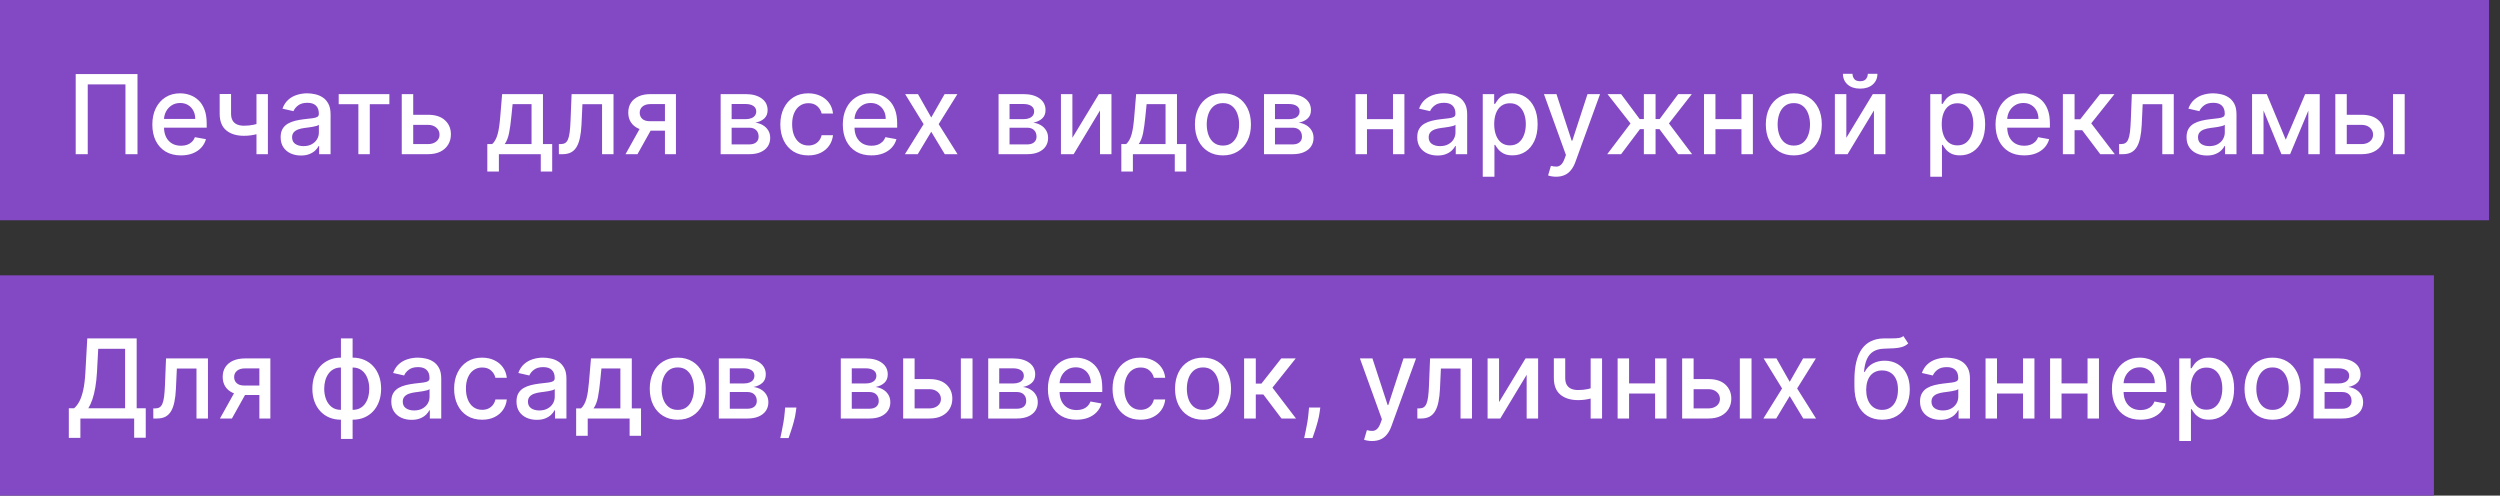 <?xml version="1.0" encoding="UTF-8"?> <svg xmlns="http://www.w3.org/2000/svg" width="227" height="45" viewBox="0 0 227 45" fill="none"><rect x="0" y="0" width="227" height="45" fill="#333333" stroke="none"/><rect width="226" height="20" fill="#8348C4"></rect><rect y="25" width="221" height="20" fill="#8348C4"></rect><path d="M12.484 6.727V14H11.391V7.665H7.967V14H6.874V6.727H12.484ZM16.428 14.11C15.89 14.11 15.428 13.995 15.039 13.766C14.653 13.534 14.355 13.208 14.145 12.789C13.936 12.368 13.832 11.874 13.832 11.308C13.832 10.749 13.936 10.257 14.145 9.831C14.355 9.405 14.649 9.072 15.025 8.833C15.404 8.594 15.847 8.474 16.353 8.474C16.661 8.474 16.959 8.525 17.248 8.627C17.537 8.729 17.796 8.889 18.026 9.107C18.256 9.324 18.437 9.607 18.569 9.955C18.702 10.301 18.768 10.721 18.768 11.216V11.592H14.432V10.797H17.728C17.728 10.518 17.671 10.27 17.557 10.055C17.444 9.837 17.284 9.665 17.078 9.54C16.874 9.414 16.635 9.352 16.36 9.352C16.062 9.352 15.802 9.425 15.579 9.572C15.359 9.716 15.189 9.906 15.068 10.14C14.95 10.372 14.89 10.624 14.89 10.896V11.518C14.89 11.882 14.954 12.193 15.082 12.448C15.212 12.704 15.393 12.899 15.625 13.034C15.857 13.167 16.128 13.233 16.439 13.233C16.64 13.233 16.823 13.204 16.989 13.148C17.155 13.088 17.298 13.001 17.419 12.885C17.539 12.769 17.632 12.626 17.696 12.455L18.701 12.636C18.62 12.932 18.476 13.191 18.267 13.414C18.061 13.634 17.802 13.806 17.49 13.929C17.18 14.05 16.826 14.11 16.428 14.11ZM24.325 8.545V14H23.288V8.545H24.325ZM23.874 11.077V11.994C23.71 12.06 23.538 12.119 23.355 12.171C23.173 12.221 22.981 12.26 22.78 12.288C22.579 12.317 22.369 12.331 22.151 12.331C21.477 12.331 20.941 12.166 20.543 11.837C20.145 11.506 19.946 10.999 19.946 10.318V8.535H20.98V10.318C20.98 10.575 21.027 10.785 21.122 10.946C21.216 11.107 21.351 11.225 21.526 11.301C21.702 11.377 21.91 11.415 22.151 11.415C22.471 11.415 22.766 11.385 23.036 11.326C23.308 11.264 23.587 11.182 23.874 11.077ZM27.325 14.121C26.979 14.121 26.666 14.057 26.387 13.929C26.108 13.799 25.886 13.611 25.723 13.364C25.562 13.118 25.482 12.816 25.482 12.459C25.482 12.151 25.541 11.898 25.659 11.699C25.777 11.5 25.937 11.343 26.139 11.227C26.34 11.111 26.565 11.023 26.813 10.964C27.062 10.905 27.315 10.86 27.573 10.829C27.9 10.791 28.165 10.76 28.369 10.736C28.572 10.71 28.72 10.669 28.812 10.612C28.905 10.555 28.951 10.463 28.951 10.335V10.31C28.951 10 28.863 9.76 28.688 9.589C28.515 9.419 28.257 9.334 27.914 9.334C27.557 9.334 27.275 9.413 27.069 9.572C26.865 9.728 26.724 9.902 26.646 10.094L25.648 9.866C25.767 9.535 25.94 9.268 26.167 9.064C26.396 8.858 26.66 8.709 26.959 8.616C27.257 8.522 27.571 8.474 27.9 8.474C28.118 8.474 28.349 8.5 28.592 8.553C28.838 8.602 29.068 8.695 29.281 8.83C29.497 8.964 29.673 9.157 29.81 9.408C29.948 9.657 30.016 9.98 30.016 10.378V14H28.979V13.254H28.937C28.868 13.392 28.765 13.527 28.628 13.659C28.491 13.792 28.314 13.902 28.099 13.989C27.883 14.077 27.625 14.121 27.325 14.121ZM27.555 13.268C27.849 13.268 28.1 13.21 28.308 13.095C28.519 12.979 28.679 12.827 28.788 12.64C28.899 12.45 28.954 12.248 28.954 12.033V11.329C28.917 11.367 28.843 11.403 28.734 11.436C28.628 11.467 28.506 11.494 28.369 11.518C28.231 11.539 28.098 11.559 27.967 11.578C27.837 11.595 27.728 11.609 27.641 11.621C27.435 11.647 27.246 11.691 27.076 11.752C26.908 11.814 26.773 11.902 26.671 12.018C26.572 12.132 26.522 12.284 26.522 12.473C26.522 12.736 26.619 12.935 26.813 13.07C27.007 13.202 27.255 13.268 27.555 13.268ZM30.754 9.462V8.545H35.356V9.462H33.577V14H32.54V9.462H30.754ZM37.278 10.421H38.862C39.53 10.421 40.044 10.586 40.403 10.918C40.763 11.249 40.943 11.676 40.943 12.2C40.943 12.54 40.863 12.847 40.702 13.119C40.541 13.392 40.305 13.607 39.995 13.766C39.685 13.922 39.307 14 38.862 14H36.479V8.545H37.52V13.084H38.862C39.168 13.084 39.419 13.005 39.615 12.846C39.812 12.685 39.91 12.48 39.91 12.232C39.91 11.969 39.812 11.755 39.615 11.589C39.419 11.421 39.168 11.337 38.862 11.337H37.278V10.421ZM44.248 15.573V13.08H44.691C44.805 12.976 44.901 12.852 44.979 12.707C45.059 12.563 45.127 12.391 45.181 12.193C45.238 11.994 45.286 11.762 45.324 11.496C45.361 11.229 45.395 10.924 45.423 10.58L45.593 8.545H49.301V13.08H50.139V15.573H49.102V14H45.299V15.573H44.248ZM45.828 13.08H48.264V9.455H46.545L46.431 10.58C46.377 11.153 46.308 11.65 46.225 12.072C46.143 12.491 46.01 12.827 45.828 13.08ZM50.747 14L50.743 13.08H50.939C51.09 13.08 51.217 13.048 51.319 12.984C51.423 12.918 51.508 12.807 51.574 12.651C51.641 12.494 51.692 12.279 51.727 12.004C51.763 11.727 51.789 11.379 51.805 10.96L51.901 8.545H55.708V14H54.667V9.462H52.885L52.8 11.315C52.778 11.765 52.732 12.158 52.661 12.494C52.592 12.831 52.492 13.111 52.359 13.336C52.227 13.559 52.056 13.725 51.848 13.837C51.639 13.945 51.386 14 51.088 14H50.747ZM60.377 14V9.451H59.07C58.76 9.451 58.518 9.523 58.346 9.668C58.173 9.812 58.086 10.001 58.086 10.236C58.086 10.468 58.166 10.655 58.324 10.797C58.485 10.937 58.71 11.006 58.999 11.006H60.686V11.866H58.999C58.596 11.866 58.248 11.8 57.955 11.667C57.664 11.532 57.439 11.341 57.28 11.095C57.124 10.849 57.046 10.558 57.046 10.222C57.046 9.878 57.126 9.582 57.287 9.334C57.451 9.083 57.684 8.889 57.987 8.751C58.292 8.614 58.653 8.545 59.07 8.545H61.375V14H60.377ZM56.797 14L58.335 11.244H59.422L57.884 14H56.797ZM65.434 14V8.545H67.697C68.312 8.545 68.8 8.677 69.16 8.94C69.519 9.2 69.699 9.554 69.699 10.001C69.699 10.321 69.598 10.574 69.394 10.761C69.19 10.948 68.921 11.074 68.584 11.138C68.828 11.166 69.052 11.24 69.255 11.358C69.459 11.474 69.623 11.63 69.746 11.827C69.871 12.023 69.934 12.258 69.934 12.53C69.934 12.819 69.859 13.074 69.71 13.297C69.561 13.517 69.344 13.69 69.06 13.815C68.778 13.938 68.439 14 68.041 14H65.434ZM66.432 13.112H68.041C68.304 13.112 68.51 13.05 68.659 12.924C68.808 12.799 68.883 12.628 68.883 12.413C68.883 12.159 68.808 11.96 68.659 11.816C68.51 11.669 68.304 11.596 68.041 11.596H66.432V13.112ZM66.432 10.818H67.707C67.906 10.818 68.076 10.79 68.219 10.733C68.363 10.676 68.473 10.596 68.549 10.492C68.627 10.385 68.666 10.259 68.666 10.115C68.666 9.904 68.58 9.74 68.407 9.621C68.234 9.503 67.997 9.444 67.697 9.444H66.432V10.818ZM73.396 14.11C72.868 14.11 72.414 13.991 72.032 13.751C71.654 13.51 71.362 13.177 71.159 12.754C70.955 12.33 70.853 11.845 70.853 11.298C70.853 10.744 70.958 10.255 71.166 9.831C71.374 9.405 71.668 9.072 72.047 8.833C72.425 8.594 72.872 8.474 73.385 8.474C73.8 8.474 74.169 8.551 74.493 8.705C74.818 8.857 75.079 9.07 75.278 9.344C75.48 9.619 75.599 9.94 75.637 10.307H74.603C74.547 10.051 74.416 9.831 74.213 9.646C74.012 9.462 73.742 9.369 73.403 9.369C73.107 9.369 72.848 9.447 72.626 9.604C72.405 9.758 72.234 9.978 72.111 10.264C71.987 10.548 71.926 10.884 71.926 11.273C71.926 11.671 71.986 12.014 72.107 12.303C72.228 12.591 72.398 12.815 72.618 12.974C72.841 13.132 73.103 13.212 73.403 13.212C73.605 13.212 73.787 13.175 73.95 13.102C74.116 13.026 74.254 12.918 74.366 12.778C74.479 12.639 74.558 12.471 74.603 12.274H75.637C75.599 12.627 75.484 12.942 75.292 13.219C75.101 13.496 74.844 13.713 74.522 13.872C74.202 14.031 73.827 14.11 73.396 14.11ZM79.123 14.11C78.586 14.11 78.123 13.995 77.735 13.766C77.349 13.534 77.05 13.208 76.84 12.789C76.632 12.368 76.527 11.874 76.527 11.308C76.527 10.749 76.632 10.257 76.84 9.831C77.05 9.405 77.344 9.072 77.721 8.833C78.099 8.594 78.542 8.474 79.049 8.474C79.356 8.474 79.655 8.525 79.944 8.627C80.232 8.729 80.492 8.889 80.721 9.107C80.951 9.324 81.132 9.607 81.265 9.955C81.397 10.301 81.463 10.721 81.463 11.216V11.592H77.127V10.797H80.423C80.423 10.518 80.366 10.27 80.252 10.055C80.139 9.837 79.979 9.665 79.773 9.54C79.57 9.414 79.33 9.352 79.056 9.352C78.757 9.352 78.497 9.425 78.275 9.572C78.054 9.716 77.884 9.906 77.763 10.14C77.645 10.372 77.586 10.624 77.586 10.896V11.518C77.586 11.882 77.65 12.193 77.777 12.448C77.908 12.704 78.089 12.899 78.321 13.034C78.553 13.167 78.824 13.233 79.134 13.233C79.335 13.233 79.519 13.204 79.684 13.148C79.85 13.088 79.993 13.001 80.114 12.885C80.235 12.769 80.327 12.626 80.391 12.455L81.396 12.636C81.316 12.932 81.171 13.191 80.963 13.414C80.757 13.634 80.498 13.806 80.185 13.929C79.875 14.05 79.521 14.11 79.123 14.11ZM83.353 8.545L84.556 10.669L85.771 8.545H86.932L85.231 11.273L86.946 14H85.785L84.556 11.962L83.331 14H82.166L83.864 11.273L82.188 8.545H83.353ZM90.669 14V8.545H92.931C93.546 8.545 94.034 8.677 94.394 8.94C94.754 9.2 94.934 9.554 94.934 10.001C94.934 10.321 94.832 10.574 94.628 10.761C94.425 10.948 94.155 11.074 93.819 11.138C94.063 11.166 94.286 11.24 94.49 11.358C94.694 11.474 94.857 11.63 94.98 11.827C95.105 12.023 95.168 12.258 95.168 12.53C95.168 12.819 95.094 13.074 94.944 13.297C94.795 13.517 94.579 13.69 94.295 13.815C94.013 13.938 93.673 14 93.275 14H90.669ZM91.667 13.112H93.275C93.538 13.112 93.744 13.05 93.893 12.924C94.042 12.799 94.117 12.628 94.117 12.413C94.117 12.159 94.042 11.96 93.893 11.816C93.744 11.669 93.538 11.596 93.275 11.596H91.667V13.112ZM91.667 10.818H92.942C93.14 10.818 93.311 10.79 93.453 10.733C93.597 10.676 93.707 10.596 93.783 10.492C93.861 10.385 93.9 10.259 93.9 10.115C93.9 9.904 93.814 9.74 93.641 9.621C93.468 9.503 93.232 9.444 92.931 9.444H91.667V10.818ZM97.373 12.512L99.778 8.545H100.921V14H99.88V10.03L97.487 14H96.333V8.545H97.373V12.512ZM101.816 15.573V13.08H102.26C102.373 12.976 102.469 12.852 102.547 12.707C102.628 12.563 102.695 12.391 102.75 12.193C102.807 11.994 102.854 11.762 102.892 11.496C102.93 11.229 102.963 10.924 102.991 10.58L103.162 8.545H106.869V13.08H107.707V15.573H106.67V14H102.867V15.573H101.816ZM103.396 13.08H105.832V9.455H104.113L104 10.58C103.945 11.153 103.877 11.65 103.794 12.072C103.711 12.491 103.578 12.827 103.396 13.08ZM111.043 14.11C110.531 14.11 110.085 13.993 109.704 13.758C109.323 13.524 109.027 13.196 108.816 12.775C108.605 12.354 108.5 11.861 108.5 11.298C108.5 10.732 108.605 10.237 108.816 9.813C109.027 9.389 109.323 9.06 109.704 8.826C110.085 8.592 110.531 8.474 111.043 8.474C111.554 8.474 112 8.592 112.381 8.826C112.763 9.06 113.058 9.389 113.269 9.813C113.48 10.237 113.585 10.732 113.585 11.298C113.585 11.861 113.48 12.354 113.269 12.775C113.058 13.196 112.763 13.524 112.381 13.758C112 13.993 111.554 14.11 111.043 14.11ZM111.046 13.219C111.378 13.219 111.652 13.131 111.87 12.956C112.088 12.781 112.249 12.548 112.353 12.256C112.46 11.965 112.513 11.644 112.513 11.294C112.513 10.946 112.46 10.626 112.353 10.335C112.249 10.042 112.088 9.806 111.87 9.629C111.652 9.451 111.378 9.362 111.046 9.362C110.712 9.362 110.435 9.451 110.215 9.629C109.997 9.806 109.835 10.042 109.729 10.335C109.625 10.626 109.572 10.946 109.572 11.294C109.572 11.644 109.625 11.965 109.729 12.256C109.835 12.548 109.997 12.781 110.215 12.956C110.435 13.131 110.712 13.219 111.046 13.219ZM114.77 14V8.545H117.032C117.648 8.545 118.136 8.677 118.496 8.94C118.855 9.2 119.035 9.554 119.035 10.001C119.035 10.321 118.934 10.574 118.73 10.761C118.526 10.948 118.256 11.074 117.92 11.138C118.164 11.166 118.388 11.24 118.591 11.358C118.795 11.474 118.958 11.63 119.081 11.827C119.207 12.023 119.27 12.258 119.27 12.53C119.27 12.819 119.195 13.074 119.046 13.297C118.897 13.517 118.68 13.69 118.396 13.815C118.114 13.938 117.775 14 117.377 14H114.77ZM115.768 13.112H117.377C117.64 13.112 117.846 13.05 117.995 12.924C118.144 12.799 118.219 12.628 118.219 12.413C118.219 12.159 118.144 11.96 117.995 11.816C117.846 11.669 117.64 11.596 117.377 11.596H115.768V13.112ZM115.768 10.818H117.043C117.242 10.818 117.412 10.79 117.555 10.733C117.699 10.676 117.809 10.596 117.885 10.492C117.963 10.385 118.002 10.259 118.002 10.115C118.002 9.904 117.916 9.74 117.743 9.621C117.57 9.503 117.333 9.444 117.032 9.444H115.768V10.818ZM126.778 10.815V11.734H123.823V10.815H126.778ZM124.121 8.545V14H123.081V8.545H124.121ZM127.52 8.545V14H126.483V8.545H127.52ZM130.528 14.121C130.182 14.121 129.87 14.057 129.59 13.929C129.311 13.799 129.089 13.611 128.926 13.364C128.765 13.118 128.685 12.816 128.685 12.459C128.685 12.151 128.744 11.898 128.862 11.699C128.981 11.5 129.14 11.343 129.342 11.227C129.543 11.111 129.768 11.023 130.016 10.964C130.265 10.905 130.518 10.86 130.776 10.829C131.103 10.791 131.368 10.76 131.572 10.736C131.775 10.71 131.923 10.669 132.016 10.612C132.108 10.555 132.154 10.463 132.154 10.335V10.31C132.154 10 132.067 9.76 131.891 9.589C131.719 9.419 131.46 9.334 131.117 9.334C130.76 9.334 130.478 9.413 130.272 9.572C130.068 9.728 129.928 9.902 129.849 10.094L128.852 9.866C128.97 9.535 129.143 9.268 129.37 9.064C129.6 8.858 129.864 8.709 130.162 8.616C130.46 8.522 130.774 8.474 131.103 8.474C131.321 8.474 131.552 8.5 131.795 8.553C132.042 8.602 132.271 8.695 132.484 8.83C132.7 8.964 132.876 9.157 133.013 9.408C133.151 9.657 133.219 9.98 133.219 10.378V14H132.183V13.254H132.14C132.071 13.392 131.968 13.527 131.831 13.659C131.694 13.792 131.517 13.902 131.302 13.989C131.086 14.077 130.828 14.121 130.528 14.121ZM130.759 13.268C131.052 13.268 131.303 13.21 131.511 13.095C131.722 12.979 131.882 12.827 131.991 12.64C132.102 12.45 132.158 12.248 132.158 12.033V11.329C132.12 11.367 132.046 11.403 131.938 11.436C131.831 11.467 131.709 11.494 131.572 11.518C131.434 11.539 131.301 11.559 131.17 11.578C131.04 11.595 130.931 11.609 130.844 11.621C130.638 11.647 130.45 11.691 130.279 11.752C130.111 11.814 129.976 11.902 129.874 12.018C129.775 12.132 129.725 12.284 129.725 12.473C129.725 12.736 129.822 12.935 130.016 13.07C130.21 13.202 130.458 13.268 130.759 13.268ZM134.634 16.046V8.545H135.671V9.43H135.759C135.821 9.316 135.91 9.185 136.026 9.036C136.142 8.886 136.303 8.756 136.509 8.645C136.715 8.531 136.987 8.474 137.325 8.474C137.766 8.474 138.159 8.586 138.504 8.808C138.85 9.031 139.121 9.352 139.318 9.771C139.517 10.19 139.616 10.694 139.616 11.283C139.616 11.873 139.518 12.378 139.321 12.8C139.125 13.219 138.855 13.542 138.512 13.769C138.168 13.994 137.776 14.107 137.336 14.107C137.005 14.107 136.734 14.051 136.523 13.94C136.315 13.828 136.151 13.698 136.033 13.549C135.914 13.4 135.823 13.267 135.759 13.151H135.695V16.046H134.634ZM135.674 11.273C135.674 11.656 135.73 11.992 135.841 12.281C135.952 12.57 136.113 12.796 136.324 12.96C136.535 13.12 136.793 13.201 137.098 13.201C137.415 13.201 137.681 13.117 137.894 12.949C138.107 12.778 138.268 12.548 138.377 12.256C138.488 11.965 138.544 11.637 138.544 11.273C138.544 10.913 138.489 10.59 138.38 10.303C138.274 10.017 138.113 9.791 137.897 9.625C137.684 9.459 137.418 9.376 137.098 9.376C136.79 9.376 136.53 9.456 136.317 9.614C136.106 9.773 135.946 9.994 135.838 10.278C135.729 10.562 135.674 10.894 135.674 11.273ZM141.291 16.046C141.133 16.046 140.988 16.032 140.858 16.006C140.728 15.983 140.631 15.957 140.567 15.928L140.822 15.058C141.017 15.11 141.189 15.133 141.341 15.126C141.492 15.119 141.626 15.062 141.742 14.955C141.861 14.849 141.965 14.675 142.055 14.433L142.186 14.071L140.19 8.545H141.327L142.708 12.778H142.765L144.146 8.545H145.286L143.038 14.728C142.934 15.012 142.802 15.252 142.641 15.449C142.48 15.648 142.288 15.797 142.065 15.896C141.843 15.996 141.585 16.046 141.291 16.046ZM145.936 14L148.049 11.209L145.961 8.545H147.197L148.884 10.811H149.263V8.545H150.325V10.811H150.695L152.381 8.545H153.617L151.54 11.209L153.642 14H152.381L150.68 11.727H150.325V14H149.263V11.727H148.908L147.197 14H145.936ZM158.418 10.815V11.734H155.464V10.815H158.418ZM155.762 8.545V14H154.722V8.545H155.762ZM159.161 8.545V14H158.124V8.545H159.161ZM162.879 14.11C162.367 14.11 161.921 13.993 161.54 13.758C161.159 13.524 160.863 13.196 160.652 12.775C160.441 12.354 160.336 11.861 160.336 11.298C160.336 10.732 160.441 10.237 160.652 9.813C160.863 9.389 161.159 9.06 161.54 8.826C161.921 8.592 162.367 8.474 162.879 8.474C163.39 8.474 163.836 8.592 164.217 8.826C164.598 9.06 164.894 9.389 165.105 9.813C165.316 10.237 165.421 10.732 165.421 11.298C165.421 11.861 165.316 12.354 165.105 12.775C164.894 13.196 164.598 13.524 164.217 13.758C163.836 13.993 163.39 14.11 162.879 14.11ZM162.882 13.219C163.214 13.219 163.488 13.131 163.706 12.956C163.924 12.781 164.085 12.548 164.189 12.256C164.295 11.965 164.349 11.644 164.349 11.294C164.349 10.946 164.295 10.626 164.189 10.335C164.085 10.042 163.924 9.806 163.706 9.629C163.488 9.451 163.214 9.362 162.882 9.362C162.548 9.362 162.271 9.451 162.051 9.629C161.833 9.806 161.671 10.042 161.565 10.335C161.46 10.626 161.408 10.946 161.408 11.294C161.408 11.644 161.46 11.965 161.565 12.256C161.671 12.548 161.833 12.781 162.051 12.956C162.271 13.131 162.548 13.219 162.882 13.219ZM167.647 12.512L170.051 8.545H171.194V14H170.154V10.03L167.76 14H166.606V8.545H167.647V12.512ZM169.596 6.699H170.47C170.47 7.099 170.328 7.424 170.044 7.675C169.762 7.924 169.381 8.048 168.9 8.048C168.422 8.048 168.042 7.924 167.76 7.675C167.479 7.424 167.338 7.099 167.338 6.699H168.208C168.208 6.876 168.26 7.034 168.364 7.171C168.468 7.306 168.647 7.374 168.9 7.374C169.149 7.374 169.327 7.306 169.433 7.171C169.542 7.036 169.596 6.879 169.596 6.699ZM175.268 16.046V8.545H176.305V9.43H176.394C176.456 9.316 176.545 9.185 176.661 9.036C176.777 8.886 176.938 8.756 177.143 8.645C177.349 8.531 177.622 8.474 177.96 8.474C178.401 8.474 178.794 8.586 179.139 8.808C179.485 9.031 179.756 9.352 179.952 9.771C180.151 10.19 180.251 10.694 180.251 11.283C180.251 11.873 180.152 12.378 179.956 12.8C179.759 13.219 179.49 13.542 179.146 13.769C178.803 13.994 178.411 14.107 177.971 14.107C177.639 14.107 177.368 14.051 177.158 13.94C176.949 13.828 176.786 13.698 176.668 13.549C176.549 13.4 176.458 13.267 176.394 13.151H176.33V16.046H175.268ZM176.309 11.273C176.309 11.656 176.365 11.992 176.476 12.281C176.587 12.57 176.748 12.796 176.959 12.96C177.17 13.12 177.428 13.201 177.733 13.201C178.05 13.201 178.315 13.117 178.528 12.949C178.741 12.778 178.902 12.548 179.011 12.256C179.123 11.965 179.178 11.637 179.178 11.273C179.178 10.913 179.124 10.59 179.015 10.303C178.908 10.017 178.747 9.791 178.532 9.625C178.319 9.459 178.053 9.376 177.733 9.376C177.425 9.376 177.165 9.456 176.952 9.614C176.741 9.773 176.581 9.994 176.472 10.278C176.363 10.562 176.309 10.894 176.309 11.273ZM183.791 14.11C183.254 14.11 182.791 13.995 182.403 13.766C182.017 13.534 181.719 13.208 181.508 12.789C181.299 12.368 181.195 11.874 181.195 11.308C181.195 10.749 181.299 10.257 181.508 9.831C181.719 9.405 182.012 9.072 182.388 8.833C182.767 8.594 183.21 8.474 183.717 8.474C184.024 8.474 184.323 8.525 184.612 8.627C184.9 8.729 185.16 8.889 185.389 9.107C185.619 9.324 185.8 9.607 185.933 9.955C186.065 10.301 186.131 10.721 186.131 11.216V11.592H181.795V10.797H185.091C185.091 10.518 185.034 10.27 184.92 10.055C184.807 9.837 184.647 9.665 184.441 9.54C184.237 9.414 183.998 9.352 183.724 9.352C183.425 9.352 183.165 9.425 182.942 9.572C182.722 9.716 182.552 9.906 182.431 10.14C182.313 10.372 182.254 10.624 182.254 10.896V11.518C182.254 11.882 182.317 12.193 182.445 12.448C182.576 12.704 182.757 12.899 182.989 13.034C183.221 13.167 183.492 13.233 183.802 13.233C184.003 13.233 184.187 13.204 184.352 13.148C184.518 13.088 184.661 13.001 184.782 12.885C184.903 12.769 184.995 12.626 185.059 12.455L186.064 12.636C185.983 12.932 185.839 13.191 185.631 13.414C185.425 13.634 185.165 13.806 184.853 13.929C184.543 14.05 184.189 14.11 183.791 14.11ZM187.309 14V8.545H188.371V10.832H188.883L190.683 8.545H191.997L189.884 11.198L192.022 14H190.704L189.06 11.82H188.371V14H187.309ZM192.417 14L192.413 13.08H192.609C192.76 13.08 192.887 13.048 192.989 12.984C193.093 12.918 193.178 12.807 193.244 12.651C193.311 12.494 193.362 12.279 193.397 12.004C193.433 11.727 193.459 11.379 193.475 10.96L193.571 8.545H197.378V14H196.337V9.462H194.555L194.469 11.315C194.448 11.765 194.402 12.158 194.331 12.494C194.262 12.831 194.162 13.111 194.029 13.336C193.897 13.559 193.726 13.725 193.518 13.837C193.309 13.945 193.056 14 192.758 14H192.417ZM200.381 14.121C200.036 14.121 199.723 14.057 199.444 13.929C199.164 13.799 198.943 13.611 198.78 13.364C198.619 13.118 198.538 12.816 198.538 12.459C198.538 12.151 198.597 11.898 198.716 11.699C198.834 11.5 198.994 11.343 199.195 11.227C199.396 11.111 199.621 11.023 199.87 10.964C200.118 10.905 200.372 10.86 200.63 10.829C200.956 10.791 201.222 10.76 201.425 10.736C201.629 10.71 201.777 10.669 201.869 10.612C201.961 10.555 202.008 10.463 202.008 10.335V10.31C202.008 10 201.92 9.76 201.745 9.589C201.572 9.419 201.314 9.334 200.971 9.334C200.613 9.334 200.331 9.413 200.126 9.572C199.922 9.728 199.781 9.902 199.703 10.094L198.705 9.866C198.823 9.535 198.996 9.268 199.224 9.064C199.453 8.858 199.717 8.709 200.015 8.616C200.314 8.522 200.627 8.474 200.956 8.474C201.174 8.474 201.405 8.5 201.649 8.553C201.895 8.602 202.125 8.695 202.338 8.83C202.553 8.964 202.73 9.157 202.867 9.408C203.004 9.657 203.073 9.98 203.073 10.378V14H202.036V13.254H201.993C201.925 13.392 201.822 13.527 201.684 13.659C201.547 13.792 201.371 13.902 201.155 13.989C200.94 14.077 200.682 14.121 200.381 14.121ZM200.612 13.268C200.906 13.268 201.157 13.21 201.365 13.095C201.576 12.979 201.735 12.827 201.844 12.64C201.956 12.45 202.011 12.248 202.011 12.033V11.329C201.973 11.367 201.9 11.403 201.791 11.436C201.684 11.467 201.563 11.494 201.425 11.518C201.288 11.539 201.154 11.559 201.024 11.578C200.894 11.595 200.785 11.609 200.697 11.621C200.491 11.647 200.303 11.691 200.133 11.752C199.965 11.814 199.83 11.902 199.728 12.018C199.628 12.132 199.579 12.284 199.579 12.473C199.579 12.736 199.676 12.935 199.87 13.07C200.064 13.202 200.311 13.268 200.612 13.268ZM207.548 12.686L209.31 8.545H210.226L207.942 14H207.154L204.917 8.545H205.822L207.548 12.686ZM205.528 8.545V14H204.487V8.545H205.528ZM209.597 14V8.545H210.631V14H209.597ZM212.845 10.421H214.429C215.096 10.421 215.61 10.586 215.97 10.918C216.33 11.249 216.51 11.676 216.51 12.2C216.51 12.54 216.429 12.847 216.268 13.119C216.107 13.392 215.872 13.607 215.561 13.766C215.251 13.922 214.874 14 214.429 14H212.046V8.545H213.086V13.084H214.429C214.734 13.084 214.985 13.005 215.181 12.846C215.378 12.685 215.476 12.48 215.476 12.232C215.476 11.969 215.378 11.755 215.181 11.589C214.985 11.421 214.734 11.337 214.429 11.337H212.845V10.421ZM217.284 14V8.545H218.346V14H217.284Z" fill="white"></path><path d="M6.249 39.758V37.07H6.728C6.891 36.932 7.044 36.737 7.186 36.484C7.328 36.23 7.449 35.888 7.548 35.457C7.648 35.026 7.716 34.474 7.754 33.799L7.925 30.727H12.41V37.07H13.234V39.747H12.182V38H7.3V39.758H6.249ZM8.021 37.07H11.359V31.672H8.919L8.805 33.799C8.775 34.313 8.724 34.774 8.653 35.184C8.584 35.593 8.495 35.956 8.386 36.271C8.28 36.583 8.158 36.849 8.021 37.07ZM13.921 38L13.917 37.08H14.113C14.264 37.08 14.391 37.048 14.492 36.984C14.597 36.918 14.682 36.807 14.748 36.651C14.815 36.494 14.865 36.279 14.901 36.004C14.936 35.727 14.963 35.379 14.979 34.96L15.075 32.545H18.882V38H17.841V33.462H16.059L15.973 35.315C15.952 35.765 15.906 36.158 15.835 36.494C15.766 36.831 15.666 37.111 15.533 37.336C15.4 37.559 15.23 37.725 15.022 37.837C14.813 37.946 14.56 38 14.262 38H13.921ZM23.551 38V33.451H22.244C21.934 33.451 21.692 33.523 21.519 33.668C21.346 33.812 21.26 34.001 21.26 34.236C21.26 34.468 21.339 34.655 21.498 34.797C21.659 34.937 21.884 35.006 22.173 35.006H23.86V35.866H22.173C21.77 35.866 21.422 35.8 21.129 35.667C20.837 35.532 20.613 35.341 20.454 35.095C20.298 34.849 20.22 34.558 20.22 34.222C20.22 33.878 20.3 33.582 20.461 33.334C20.625 33.083 20.858 32.889 21.161 32.751C21.466 32.614 21.827 32.545 22.244 32.545H24.549V38H23.551ZM19.971 38L21.509 35.244H22.595L21.058 38H19.971ZM30.956 39.857V30.727H32.017V39.857H30.956ZM30.956 38.11C30.57 38.11 30.218 38.044 29.901 37.911C29.584 37.776 29.31 37.584 29.081 37.336C28.851 37.087 28.673 36.79 28.548 36.445C28.425 36.099 28.363 35.717 28.363 35.298C28.363 34.874 28.425 34.489 28.548 34.144C28.673 33.798 28.851 33.501 29.081 33.252C29.31 33.004 29.584 32.812 29.901 32.677C30.218 32.542 30.57 32.474 30.956 32.474H31.218V38.11H30.956ZM30.956 37.215H31.105V33.369H30.956C30.7 33.369 30.477 33.421 30.288 33.526C30.099 33.627 29.941 33.768 29.816 33.948C29.69 34.126 29.596 34.331 29.532 34.562C29.47 34.794 29.439 35.039 29.439 35.298C29.439 35.643 29.495 35.962 29.606 36.253C29.717 36.542 29.886 36.775 30.11 36.952C30.335 37.128 30.617 37.215 30.956 37.215ZM32.017 38.11H31.751V32.474H32.017C32.403 32.474 32.755 32.542 33.072 32.677C33.389 32.812 33.662 33.004 33.889 33.252C34.118 33.501 34.295 33.798 34.418 34.144C34.543 34.489 34.606 34.874 34.606 35.298C34.606 35.717 34.543 36.099 34.418 36.445C34.295 36.79 34.118 37.087 33.889 37.336C33.662 37.584 33.389 37.776 33.072 37.911C32.755 38.044 32.403 38.11 32.017 38.11ZM32.017 37.215C32.273 37.215 32.496 37.166 32.685 37.066C32.874 36.964 33.032 36.825 33.157 36.647C33.283 36.467 33.376 36.262 33.438 36.033C33.499 35.801 33.53 35.556 33.53 35.298C33.53 34.954 33.475 34.637 33.363 34.346C33.254 34.052 33.087 33.817 32.863 33.639C32.638 33.459 32.356 33.369 32.017 33.369H31.865V37.215H32.017ZM37.373 38.121C37.028 38.121 36.715 38.057 36.436 37.929C36.157 37.799 35.935 37.611 35.772 37.364C35.611 37.118 35.53 36.816 35.53 36.459C35.53 36.151 35.59 35.898 35.708 35.699C35.826 35.5 35.986 35.343 36.187 35.227C36.389 35.111 36.614 35.023 36.862 34.964C37.111 34.905 37.364 34.86 37.622 34.829C37.949 34.791 38.214 34.76 38.417 34.736C38.621 34.711 38.769 34.669 38.861 34.612C38.954 34.555 39 34.463 39 34.335V34.31C39 34 38.912 33.76 38.737 33.59C38.564 33.419 38.306 33.334 37.963 33.334C37.605 33.334 37.324 33.413 37.118 33.572C36.914 33.728 36.773 33.902 36.695 34.094L35.697 33.867C35.816 33.535 35.989 33.267 36.216 33.064C36.445 32.858 36.709 32.709 37.008 32.617C37.306 32.522 37.62 32.474 37.949 32.474C38.166 32.474 38.397 32.501 38.641 32.553C38.887 32.602 39.117 32.695 39.33 32.83C39.545 32.965 39.722 33.157 39.859 33.408C39.996 33.657 40.065 33.98 40.065 34.378V38H39.028V37.254H38.986C38.917 37.392 38.814 37.526 38.677 37.659C38.539 37.792 38.363 37.902 38.148 37.989C37.932 38.077 37.674 38.121 37.373 38.121ZM37.604 37.269C37.898 37.269 38.149 37.211 38.357 37.094C38.568 36.978 38.728 36.827 38.837 36.64C38.948 36.45 39.003 36.248 39.003 36.033V35.33C38.965 35.367 38.892 35.403 38.783 35.436C38.677 35.467 38.555 35.494 38.417 35.518C38.28 35.539 38.146 35.559 38.016 35.578C37.886 35.595 37.777 35.609 37.69 35.621C37.483 35.647 37.295 35.691 37.125 35.752C36.957 35.814 36.822 35.903 36.72 36.019C36.621 36.132 36.571 36.284 36.571 36.473C36.571 36.736 36.668 36.935 36.862 37.07C37.056 37.202 37.304 37.269 37.604 37.269ZM43.777 38.11C43.249 38.11 42.794 37.99 42.413 37.751C42.035 37.51 41.743 37.177 41.54 36.754C41.336 36.33 41.234 35.844 41.234 35.298C41.234 34.744 41.339 34.255 41.547 33.831C41.755 33.405 42.049 33.072 42.428 32.833C42.806 32.594 43.253 32.474 43.766 32.474C44.181 32.474 44.55 32.551 44.874 32.705C45.199 32.857 45.46 33.07 45.659 33.344C45.86 33.619 45.98 33.94 46.018 34.307H44.984C44.928 34.051 44.797 33.831 44.594 33.646C44.392 33.462 44.123 33.369 43.784 33.369C43.488 33.369 43.229 33.447 43.006 33.604C42.786 33.758 42.615 33.978 42.492 34.264C42.368 34.548 42.307 34.885 42.307 35.273C42.307 35.67 42.367 36.014 42.488 36.303C42.609 36.591 42.779 36.815 42.999 36.974C43.222 37.132 43.483 37.212 43.784 37.212C43.985 37.212 44.168 37.175 44.331 37.102C44.497 37.026 44.635 36.918 44.746 36.778C44.86 36.639 44.939 36.471 44.984 36.274H46.018C45.98 36.627 45.865 36.942 45.673 37.219C45.481 37.496 45.225 37.714 44.903 37.872C44.583 38.031 44.208 38.11 43.777 38.11ZM48.741 38.121C48.395 38.121 48.082 38.057 47.803 37.929C47.524 37.799 47.302 37.611 47.139 37.364C46.978 37.118 46.898 36.816 46.898 36.459C46.898 36.151 46.957 35.898 47.075 35.699C47.194 35.5 47.353 35.343 47.554 35.227C47.756 35.111 47.981 35.023 48.229 34.964C48.478 34.905 48.731 34.86 48.989 34.829C49.316 34.791 49.581 34.76 49.785 34.736C49.988 34.711 50.136 34.669 50.228 34.612C50.321 34.555 50.367 34.463 50.367 34.335V34.31C50.367 34 50.279 33.76 50.104 33.59C49.931 33.419 49.673 33.334 49.33 33.334C48.973 33.334 48.691 33.413 48.485 33.572C48.281 33.728 48.14 33.902 48.062 34.094L47.065 33.867C47.183 33.535 47.356 33.267 47.583 33.064C47.813 32.858 48.077 32.709 48.375 32.617C48.673 32.522 48.987 32.474 49.316 32.474C49.534 32.474 49.764 32.501 50.008 32.553C50.255 32.602 50.484 32.695 50.697 32.83C50.913 32.965 51.089 33.157 51.226 33.408C51.364 33.657 51.432 33.98 51.432 34.378V38H50.395V37.254H50.353C50.284 37.392 50.181 37.526 50.044 37.659C49.907 37.792 49.73 37.902 49.515 37.989C49.299 38.077 49.041 38.121 48.741 38.121ZM48.971 37.269C49.265 37.269 49.516 37.211 49.724 37.094C49.935 36.978 50.095 36.827 50.204 36.64C50.315 36.45 50.371 36.248 50.371 36.033V35.33C50.333 35.367 50.259 35.403 50.15 35.436C50.044 35.467 49.922 35.494 49.785 35.518C49.647 35.539 49.514 35.559 49.383 35.578C49.253 35.595 49.144 35.609 49.057 35.621C48.851 35.647 48.663 35.691 48.492 35.752C48.324 35.814 48.189 35.903 48.087 36.019C47.988 36.132 47.938 36.284 47.938 36.473C47.938 36.736 48.035 36.935 48.229 37.07C48.423 37.202 48.671 37.269 48.971 37.269ZM52.314 39.573V37.08H52.758C52.871 36.976 52.967 36.852 53.045 36.707C53.126 36.563 53.193 36.391 53.248 36.193C53.305 35.994 53.352 35.762 53.39 35.496C53.428 35.229 53.461 34.923 53.489 34.58L53.66 32.545H57.367V37.08H58.205V39.573H57.168V38H53.365V39.573H52.314ZM53.894 37.08H56.33V33.455H54.611L54.498 34.58C54.443 35.153 54.375 35.65 54.292 36.072C54.209 36.491 54.077 36.827 53.894 37.08ZM61.541 38.11C61.029 38.11 60.583 37.993 60.202 37.758C59.821 37.524 59.525 37.196 59.314 36.775C59.103 36.353 58.998 35.861 58.998 35.298C58.998 34.732 59.103 34.237 59.314 33.813C59.525 33.389 59.821 33.06 60.202 32.826C60.583 32.592 61.029 32.474 61.541 32.474C62.052 32.474 62.498 32.592 62.879 32.826C63.261 33.06 63.556 33.389 63.767 33.813C63.978 34.237 64.083 34.732 64.083 35.298C64.083 35.861 63.978 36.353 63.767 36.775C63.556 37.196 63.261 37.524 62.879 37.758C62.498 37.993 62.052 38.11 61.541 38.11ZM61.544 37.219C61.876 37.219 62.15 37.131 62.368 36.956C62.586 36.781 62.747 36.548 62.851 36.256C62.958 35.965 63.011 35.644 63.011 35.294C63.011 34.946 62.958 34.626 62.851 34.335C62.747 34.042 62.586 33.806 62.368 33.629C62.15 33.451 61.876 33.362 61.544 33.362C61.21 33.362 60.933 33.451 60.713 33.629C60.495 33.806 60.333 34.042 60.227 34.335C60.123 34.626 60.071 34.946 60.071 35.294C60.071 35.644 60.123 35.965 60.227 36.256C60.333 36.548 60.495 36.781 60.713 36.956C60.933 37.131 61.21 37.219 61.544 37.219ZM65.269 38V32.545H67.531C68.146 32.545 68.634 32.677 68.994 32.94C69.353 33.2 69.533 33.554 69.533 34.001C69.533 34.321 69.432 34.574 69.228 34.761C69.024 34.948 68.754 35.074 68.418 35.138C68.662 35.166 68.886 35.24 69.09 35.358C69.293 35.474 69.456 35.63 69.579 35.827C69.705 36.023 69.768 36.258 69.768 36.53C69.768 36.819 69.693 37.074 69.544 37.297C69.395 37.517 69.178 37.69 68.894 37.815C68.612 37.938 68.273 38 67.875 38H65.269ZM66.266 37.112H67.875C68.138 37.112 68.344 37.05 68.493 36.924C68.642 36.798 68.717 36.628 68.717 36.413C68.717 36.159 68.642 35.961 68.493 35.816C68.344 35.669 68.138 35.596 67.875 35.596H66.266V37.112ZM66.266 34.818H67.541C67.74 34.818 67.91 34.79 68.053 34.733C68.197 34.676 68.307 34.596 68.383 34.492C68.461 34.385 68.5 34.26 68.5 34.115C68.5 33.904 68.414 33.74 68.241 33.621C68.068 33.503 67.831 33.444 67.531 33.444H66.266V34.818ZM72.314 37.006L72.261 37.393C72.225 37.677 72.165 37.973 72.079 38.281C71.997 38.591 71.91 38.878 71.82 39.144C71.733 39.409 71.66 39.619 71.604 39.776H70.851C70.882 39.629 70.924 39.43 70.979 39.179C71.033 38.93 71.086 38.652 71.138 38.344C71.191 38.037 71.23 37.723 71.256 37.403L71.291 37.006H72.314ZM76.343 38V32.545H78.605C79.22 32.545 79.708 32.677 80.068 32.94C80.428 33.2 80.608 33.554 80.608 34.001C80.608 34.321 80.506 34.574 80.302 34.761C80.099 34.948 79.829 35.074 79.493 35.138C79.736 35.166 79.96 35.24 80.164 35.358C80.367 35.474 80.531 35.63 80.654 35.827C80.779 36.023 80.842 36.258 80.842 36.53C80.842 36.819 80.767 37.074 80.618 37.297C80.469 37.517 80.252 37.69 79.968 37.815C79.687 37.938 79.347 38 78.949 38H76.343ZM77.341 37.112H78.949C79.212 37.112 79.418 37.05 79.567 36.924C79.716 36.798 79.791 36.628 79.791 36.413C79.791 36.159 79.716 35.961 79.567 35.816C79.418 35.669 79.212 35.596 78.949 35.596H77.341V37.112ZM77.341 34.818H78.615C78.814 34.818 78.985 34.79 79.127 34.733C79.271 34.676 79.381 34.596 79.457 34.492C79.535 34.385 79.574 34.26 79.574 34.115C79.574 33.904 79.488 33.74 79.315 33.621C79.142 33.503 78.905 33.444 78.605 33.444H77.341V34.818ZM82.806 34.42H84.39C85.057 34.42 85.571 34.586 85.931 34.918C86.291 35.249 86.471 35.676 86.471 36.2C86.471 36.541 86.39 36.847 86.229 37.119C86.068 37.392 85.832 37.607 85.522 37.766C85.212 37.922 84.835 38 84.39 38H82.007V32.545H83.047V37.084H84.39C84.695 37.084 84.946 37.005 85.142 36.846C85.339 36.685 85.437 36.48 85.437 36.231C85.437 35.969 85.339 35.755 85.142 35.589C84.946 35.421 84.695 35.337 84.39 35.337H82.806V34.42ZM87.245 38V32.545H88.306V38H87.245ZM89.731 38V32.545H91.993C92.609 32.545 93.097 32.677 93.457 32.94C93.816 33.2 93.996 33.554 93.996 34.001C93.996 34.321 93.894 34.574 93.691 34.761C93.487 34.948 93.217 35.074 92.881 35.138C93.125 35.166 93.349 35.24 93.552 35.358C93.756 35.474 93.919 35.63 94.042 35.827C94.168 36.023 94.231 36.258 94.231 36.53C94.231 36.819 94.156 37.074 94.007 37.297C93.858 37.517 93.641 37.69 93.357 37.815C93.075 37.938 92.736 38 92.338 38H89.731ZM90.729 37.112H92.338C92.601 37.112 92.807 37.05 92.956 36.924C93.105 36.798 93.18 36.628 93.18 36.413C93.18 36.159 93.105 35.961 92.956 35.816C92.807 35.669 92.601 35.596 92.338 35.596H90.729V37.112ZM90.729 34.818H92.004C92.203 34.818 92.373 34.79 92.515 34.733C92.66 34.676 92.77 34.596 92.846 34.492C92.924 34.385 92.963 34.26 92.963 34.115C92.963 33.904 92.876 33.74 92.704 33.621C92.531 33.503 92.294 33.444 91.993 33.444H90.729V34.818ZM97.746 38.11C97.209 38.11 96.746 37.995 96.358 37.766C95.972 37.534 95.674 37.208 95.463 36.789C95.255 36.368 95.15 35.874 95.15 35.308C95.15 34.749 95.255 34.257 95.463 33.831C95.674 33.405 95.967 33.072 96.344 32.833C96.722 32.594 97.165 32.474 97.672 32.474C97.98 32.474 98.278 32.525 98.567 32.627C98.855 32.729 99.115 32.889 99.344 33.106C99.574 33.324 99.755 33.607 99.888 33.955C100.02 34.301 100.086 34.721 100.086 35.216V35.592H95.751V34.797H99.046C99.046 34.517 98.989 34.27 98.876 34.055C98.762 33.837 98.602 33.665 98.396 33.54C98.192 33.414 97.953 33.352 97.679 33.352C97.38 33.352 97.12 33.425 96.897 33.572C96.677 33.716 96.507 33.906 96.386 34.14C96.268 34.372 96.209 34.624 96.209 34.896V35.518C96.209 35.882 96.272 36.193 96.4 36.448C96.531 36.704 96.712 36.899 96.944 37.034C97.176 37.167 97.447 37.233 97.757 37.233C97.958 37.233 98.142 37.205 98.307 37.148C98.473 37.089 98.616 37.001 98.737 36.885C98.858 36.769 98.95 36.626 99.014 36.455L100.019 36.636C99.939 36.932 99.794 37.191 99.586 37.414C99.38 37.634 99.121 37.806 98.808 37.929C98.498 38.05 98.144 38.11 97.746 38.11ZM103.562 38.11C103.034 38.11 102.58 37.99 102.199 37.751C101.82 37.51 101.529 37.177 101.325 36.754C101.121 36.33 101.02 35.844 101.02 35.298C101.02 34.744 101.124 34.255 101.332 33.831C101.54 33.405 101.834 33.072 102.213 32.833C102.592 32.594 103.038 32.474 103.551 32.474C103.966 32.474 104.335 32.551 104.659 32.705C104.984 32.857 105.245 33.07 105.444 33.344C105.645 33.619 105.765 33.94 105.803 34.307H104.77C104.713 34.051 104.583 33.831 104.379 33.646C104.178 33.462 103.908 33.369 103.569 33.369C103.273 33.369 103.014 33.447 102.792 33.604C102.571 33.758 102.4 33.978 102.277 34.264C102.154 34.548 102.092 34.885 102.092 35.273C102.092 35.67 102.152 36.014 102.273 36.303C102.394 36.591 102.564 36.815 102.784 36.974C103.007 37.132 103.269 37.212 103.569 37.212C103.77 37.212 103.953 37.175 104.116 37.102C104.282 37.026 104.42 36.918 104.532 36.778C104.645 36.639 104.725 36.471 104.77 36.274H105.803C105.765 36.627 105.65 36.942 105.458 37.219C105.267 37.496 105.01 37.714 104.688 37.872C104.368 38.031 103.993 38.11 103.562 38.11ZM109.236 38.11C108.725 38.11 108.278 37.993 107.897 37.758C107.516 37.524 107.22 37.196 107.009 36.775C106.799 36.353 106.693 35.861 106.693 35.298C106.693 34.732 106.799 34.237 107.009 33.813C107.22 33.389 107.516 33.06 107.897 32.826C108.278 32.592 108.725 32.474 109.236 32.474C109.747 32.474 110.194 32.592 110.575 32.826C110.956 33.06 111.252 33.389 111.463 33.813C111.673 34.237 111.779 34.732 111.779 35.298C111.779 35.861 111.673 36.353 111.463 36.775C111.252 37.196 110.956 37.524 110.575 37.758C110.194 37.993 109.747 38.11 109.236 38.11ZM109.24 37.219C109.571 37.219 109.846 37.131 110.063 36.956C110.281 36.781 110.442 36.548 110.546 36.256C110.653 35.965 110.706 35.644 110.706 35.294C110.706 34.946 110.653 34.626 110.546 34.335C110.442 34.042 110.281 33.806 110.063 33.629C109.846 33.451 109.571 33.362 109.24 33.362C108.906 33.362 108.629 33.451 108.409 33.629C108.191 33.806 108.029 34.042 107.922 34.335C107.818 34.626 107.766 34.946 107.766 35.294C107.766 35.644 107.818 35.965 107.922 36.256C108.029 36.548 108.191 36.781 108.409 36.956C108.629 37.131 108.906 37.219 109.24 37.219ZM112.964 38V32.545H114.026V34.832H114.537L116.337 32.545H117.651L115.538 35.198L117.676 38H116.359L114.714 35.82H114.026V38H112.964ZM119.882 37.006L119.829 37.393C119.794 37.677 119.733 37.973 119.648 38.281C119.565 38.591 119.479 38.878 119.389 39.144C119.301 39.409 119.229 39.619 119.172 39.776H118.419C118.45 39.629 118.493 39.43 118.547 39.179C118.602 38.93 118.655 38.652 118.707 38.344C118.759 38.037 118.798 37.723 118.824 37.403L118.86 37.006H119.882ZM124.582 40.045C124.424 40.045 124.279 40.032 124.149 40.006C124.019 39.983 123.922 39.957 123.858 39.928L124.113 39.058C124.308 39.11 124.48 39.133 124.632 39.126C124.783 39.119 124.917 39.062 125.033 38.955C125.152 38.849 125.256 38.675 125.346 38.433L125.477 38.071L123.481 32.545H124.618L125.999 36.778H126.056L127.437 32.545H128.577L126.329 38.728C126.225 39.012 126.093 39.252 125.932 39.449C125.771 39.648 125.579 39.797 125.356 39.896C125.134 39.996 124.876 40.045 124.582 40.045ZM128.696 38L128.693 37.08H128.888C129.039 37.08 129.166 37.048 129.268 36.984C129.372 36.918 129.457 36.807 129.524 36.651C129.59 36.494 129.641 36.279 129.676 36.004C129.712 35.727 129.738 35.379 129.754 34.96L129.85 32.545H133.657V38H132.617V33.462H130.834L130.749 35.315C130.727 35.765 130.681 36.158 130.61 36.494C130.542 36.831 130.441 37.111 130.308 37.336C130.176 37.559 130.005 37.725 129.797 37.837C129.589 37.946 129.335 38 129.037 38H128.696ZM136.114 36.512L138.518 32.545H139.661V38H138.621V34.03L136.227 38H135.073V32.545H136.114V36.512ZM145.467 32.545V38H144.43V32.545H145.467ZM145.016 35.077V35.994C144.853 36.06 144.68 36.119 144.498 36.171C144.316 36.221 144.124 36.26 143.923 36.288C143.721 36.317 143.512 36.331 143.294 36.331C142.619 36.331 142.083 36.166 141.685 35.837C141.288 35.506 141.089 34.999 141.089 34.318V32.535H142.122V34.318C142.122 34.575 142.17 34.785 142.264 34.946C142.359 35.107 142.494 35.225 142.669 35.301C142.844 35.377 143.053 35.415 143.294 35.415C143.614 35.415 143.908 35.385 144.178 35.326C144.451 35.264 144.73 35.182 145.016 35.077ZM150.577 34.815V35.734H147.622V34.815H150.577ZM147.92 32.545V38H146.88V32.545H147.92ZM151.319 32.545V38H150.282V32.545H151.319ZM153.538 34.42H155.122C155.79 34.42 156.303 34.586 156.663 34.918C157.023 35.249 157.203 35.676 157.203 36.2C157.203 36.541 157.122 36.847 156.961 37.119C156.8 37.392 156.565 37.607 156.255 37.766C155.945 37.922 155.567 38 155.122 38H152.739V32.545H153.78V37.084H155.122C155.427 37.084 155.678 37.005 155.875 36.846C156.071 36.685 156.17 36.48 156.17 36.231C156.17 35.969 156.071 35.755 155.875 35.589C155.678 35.421 155.427 35.337 155.122 35.337H153.538V34.42ZM157.977 38V32.545H159.039V38H157.977ZM161.302 32.545L162.506 34.669L163.72 32.545H164.881L163.18 35.273L164.896 38H163.734L162.506 35.962L161.281 38H160.116L161.813 35.273L160.137 32.545H161.302ZM172.826 30.514L173.267 31.185C173.103 31.334 172.917 31.441 172.709 31.505C172.503 31.567 172.265 31.606 171.995 31.622C171.725 31.636 171.416 31.649 171.068 31.661C170.675 31.673 170.352 31.758 170.099 31.917C169.846 32.073 169.65 32.305 169.513 32.613C169.378 32.918 169.29 33.302 169.25 33.764H169.318C169.495 33.425 169.741 33.172 170.056 33.004C170.374 32.836 170.73 32.751 171.125 32.751C171.566 32.751 171.957 32.852 172.301 33.053C172.644 33.255 172.914 33.549 173.11 33.938C173.309 34.323 173.409 34.796 173.409 35.354C173.409 35.92 173.304 36.409 173.096 36.821C172.89 37.233 172.599 37.551 172.222 37.776C171.848 37.999 171.407 38.11 170.898 38.11C170.389 38.11 169.945 37.995 169.566 37.766C169.19 37.534 168.897 37.19 168.689 36.736C168.483 36.281 168.38 35.72 168.38 35.053V34.513C168.38 33.265 168.603 32.327 169.048 31.697C169.493 31.067 170.158 30.744 171.044 30.727C171.33 30.72 171.586 30.719 171.811 30.724C172.035 30.726 172.232 30.715 172.4 30.692C172.57 30.666 172.713 30.607 172.826 30.514ZM170.901 37.219C171.197 37.219 171.452 37.144 171.665 36.995C171.88 36.843 172.046 36.629 172.162 36.352C172.278 36.075 172.336 35.749 172.336 35.372C172.336 35.003 172.278 34.689 172.162 34.431C172.046 34.173 171.88 33.977 171.665 33.842C171.45 33.704 171.191 33.636 170.891 33.636C170.668 33.636 170.469 33.675 170.294 33.753C170.119 33.829 169.969 33.941 169.843 34.09C169.72 34.239 169.624 34.422 169.556 34.637C169.489 34.85 169.454 35.095 169.449 35.372C169.449 35.936 169.578 36.384 169.836 36.718C170.097 37.052 170.452 37.219 170.901 37.219ZM176.182 38.121C175.836 38.121 175.524 38.057 175.244 37.929C174.965 37.799 174.744 37.611 174.58 37.364C174.419 37.118 174.339 36.816 174.339 36.459C174.339 36.151 174.398 35.898 174.517 35.699C174.635 35.5 174.795 35.343 174.996 35.227C175.197 35.111 175.422 35.023 175.671 34.964C175.919 34.905 176.173 34.86 176.431 34.829C176.757 34.791 177.022 34.76 177.226 34.736C177.43 34.711 177.578 34.669 177.67 34.612C177.762 34.555 177.808 34.463 177.808 34.335V34.31C177.808 34 177.721 33.76 177.546 33.59C177.373 33.419 177.115 33.334 176.771 33.334C176.414 33.334 176.132 33.413 175.926 33.572C175.723 33.728 175.582 33.902 175.504 34.094L174.506 33.867C174.624 33.535 174.797 33.267 175.024 33.064C175.254 32.858 175.518 32.709 175.816 32.617C176.115 32.522 176.428 32.474 176.757 32.474C176.975 32.474 177.206 32.501 177.45 32.553C177.696 32.602 177.926 32.695 178.139 32.83C178.354 32.965 178.53 33.157 178.668 33.408C178.805 33.657 178.874 33.98 178.874 34.378V38H177.837V37.254H177.794C177.726 37.392 177.623 37.526 177.485 37.659C177.348 37.792 177.172 37.902 176.956 37.989C176.741 38.077 176.483 38.121 176.182 38.121ZM176.413 37.269C176.706 37.269 176.957 37.211 177.166 37.094C177.376 36.978 177.536 36.827 177.645 36.64C177.756 36.45 177.812 36.248 177.812 36.033V35.33C177.774 35.367 177.701 35.403 177.592 35.436C177.485 35.467 177.363 35.494 177.226 35.518C177.089 35.539 176.955 35.559 176.825 35.578C176.695 35.595 176.586 35.609 176.498 35.621C176.292 35.647 176.104 35.691 175.933 35.752C175.765 35.814 175.63 35.903 175.529 36.019C175.429 36.132 175.379 36.284 175.379 36.473C175.379 36.736 175.477 36.935 175.671 37.07C175.865 37.202 176.112 37.269 176.413 37.269ZM183.985 34.815V35.734H181.03V34.815H183.985ZM181.328 32.545V38H180.288V32.545H181.328ZM184.727 32.545V38H183.69V32.545H184.727ZM189.844 34.815V35.734H186.89V34.815H189.844ZM187.188 32.545V38H186.147V32.545H187.188ZM190.586 32.545V38H189.549V32.545H190.586ZM194.358 38.11C193.82 38.11 193.357 37.995 192.969 37.766C192.583 37.534 192.285 37.208 192.074 36.789C191.866 36.368 191.762 35.874 191.762 35.308C191.762 34.749 191.866 34.257 192.074 33.831C192.285 33.405 192.578 33.072 192.955 32.833C193.334 32.594 193.776 32.474 194.283 32.474C194.591 32.474 194.889 32.525 195.178 32.627C195.467 32.729 195.726 32.889 195.956 33.106C196.185 33.324 196.366 33.607 196.499 33.955C196.632 34.301 196.698 34.721 196.698 35.216V35.592H192.362V34.797H195.657C195.657 34.517 195.6 34.27 195.487 34.055C195.373 33.837 195.213 33.665 195.007 33.54C194.804 33.414 194.565 33.352 194.29 33.352C193.992 33.352 193.731 33.425 193.509 33.572C193.289 33.716 193.118 33.906 192.998 34.14C192.879 34.372 192.82 34.624 192.82 34.896V35.518C192.82 35.882 192.884 36.193 193.012 36.448C193.142 36.704 193.323 36.899 193.555 37.034C193.787 37.167 194.058 37.233 194.368 37.233C194.569 37.233 194.753 37.205 194.919 37.148C195.084 37.089 195.228 37.001 195.348 36.885C195.469 36.769 195.561 36.626 195.625 36.455L196.63 36.636C196.55 36.932 196.405 37.191 196.197 37.414C195.991 37.634 195.732 37.806 195.419 37.929C195.109 38.05 194.755 38.11 194.358 38.11ZM197.876 40.045V32.545H198.913V33.43H199.002C199.063 33.316 199.152 33.185 199.268 33.035C199.384 32.886 199.545 32.756 199.751 32.645C199.957 32.531 200.229 32.474 200.568 32.474C201.008 32.474 201.401 32.586 201.747 32.808C202.092 33.031 202.363 33.352 202.56 33.771C202.759 34.19 202.858 34.694 202.858 35.283C202.858 35.873 202.76 36.378 202.563 36.8C202.367 37.219 202.097 37.542 201.754 37.769C201.41 37.994 201.019 38.106 200.578 38.106C200.247 38.106 199.976 38.051 199.765 37.94C199.557 37.828 199.393 37.698 199.275 37.549C199.157 37.4 199.066 37.267 199.002 37.151H198.938V40.045H197.876ZM198.916 35.273C198.916 35.656 198.972 35.992 199.083 36.281C199.195 36.57 199.356 36.796 199.566 36.959C199.777 37.12 200.035 37.201 200.34 37.201C200.658 37.201 200.923 37.117 201.136 36.949C201.349 36.778 201.51 36.548 201.619 36.256C201.73 35.965 201.786 35.637 201.786 35.273C201.786 34.913 201.731 34.59 201.622 34.303C201.516 34.017 201.355 33.791 201.139 33.625C200.926 33.459 200.66 33.376 200.34 33.376C200.033 33.376 199.772 33.456 199.559 33.614C199.348 33.773 199.189 33.994 199.08 34.278C198.971 34.562 198.916 34.894 198.916 35.273ZM206.345 38.11C205.834 38.11 205.388 37.993 205.007 37.758C204.625 37.524 204.329 37.196 204.119 36.775C203.908 36.353 203.803 35.861 203.803 35.298C203.803 34.732 203.908 34.237 204.119 33.813C204.329 33.389 204.625 33.06 205.007 32.826C205.388 32.592 205.834 32.474 206.345 32.474C206.857 32.474 207.303 32.592 207.684 32.826C208.065 33.06 208.361 33.389 208.572 33.813C208.783 34.237 208.888 34.732 208.888 35.298C208.888 35.861 208.783 36.353 208.572 36.775C208.361 37.196 208.065 37.524 207.684 37.758C207.303 37.993 206.857 38.11 206.345 38.11ZM206.349 37.219C206.68 37.219 206.955 37.131 207.173 36.956C207.391 36.781 207.552 36.548 207.656 36.256C207.762 35.965 207.816 35.644 207.816 35.294C207.816 34.946 207.762 34.626 207.656 34.335C207.552 34.042 207.391 33.806 207.173 33.629C206.955 33.451 206.68 33.362 206.349 33.362C206.015 33.362 205.738 33.451 205.518 33.629C205.3 33.806 205.138 34.042 205.031 34.335C204.927 34.626 204.875 34.946 204.875 35.294C204.875 35.644 204.927 35.965 205.031 36.256C205.138 36.548 205.3 36.781 205.518 36.956C205.738 37.131 206.015 37.219 206.349 37.219ZM210.073 38V32.545H212.335C212.951 32.545 213.438 32.677 213.798 32.94C214.158 33.2 214.338 33.554 214.338 34.001C214.338 34.321 214.236 34.574 214.033 34.761C213.829 34.948 213.559 35.074 213.223 35.138C213.467 35.166 213.691 35.24 213.894 35.358C214.098 35.474 214.261 35.63 214.384 35.827C214.51 36.023 214.572 36.258 214.572 36.53C214.572 36.819 214.498 37.074 214.349 37.297C214.2 37.517 213.983 37.69 213.699 37.815C213.417 37.938 213.077 38 212.68 38H210.073ZM211.071 37.112H212.68C212.942 37.112 213.148 37.05 213.298 36.924C213.447 36.798 213.521 36.628 213.521 36.413C213.521 36.159 213.447 35.961 213.298 35.816C213.148 35.669 212.942 35.596 212.68 35.596H211.071V37.112ZM211.071 34.818H212.346C212.545 34.818 212.715 34.79 212.857 34.733C213.002 34.676 213.112 34.596 213.188 34.492C213.266 34.385 213.305 34.26 213.305 34.115C213.305 33.904 213.218 33.74 213.045 33.621C212.873 33.503 212.636 33.444 212.335 33.444H211.071V34.818Z" fill="white"></path></svg> 